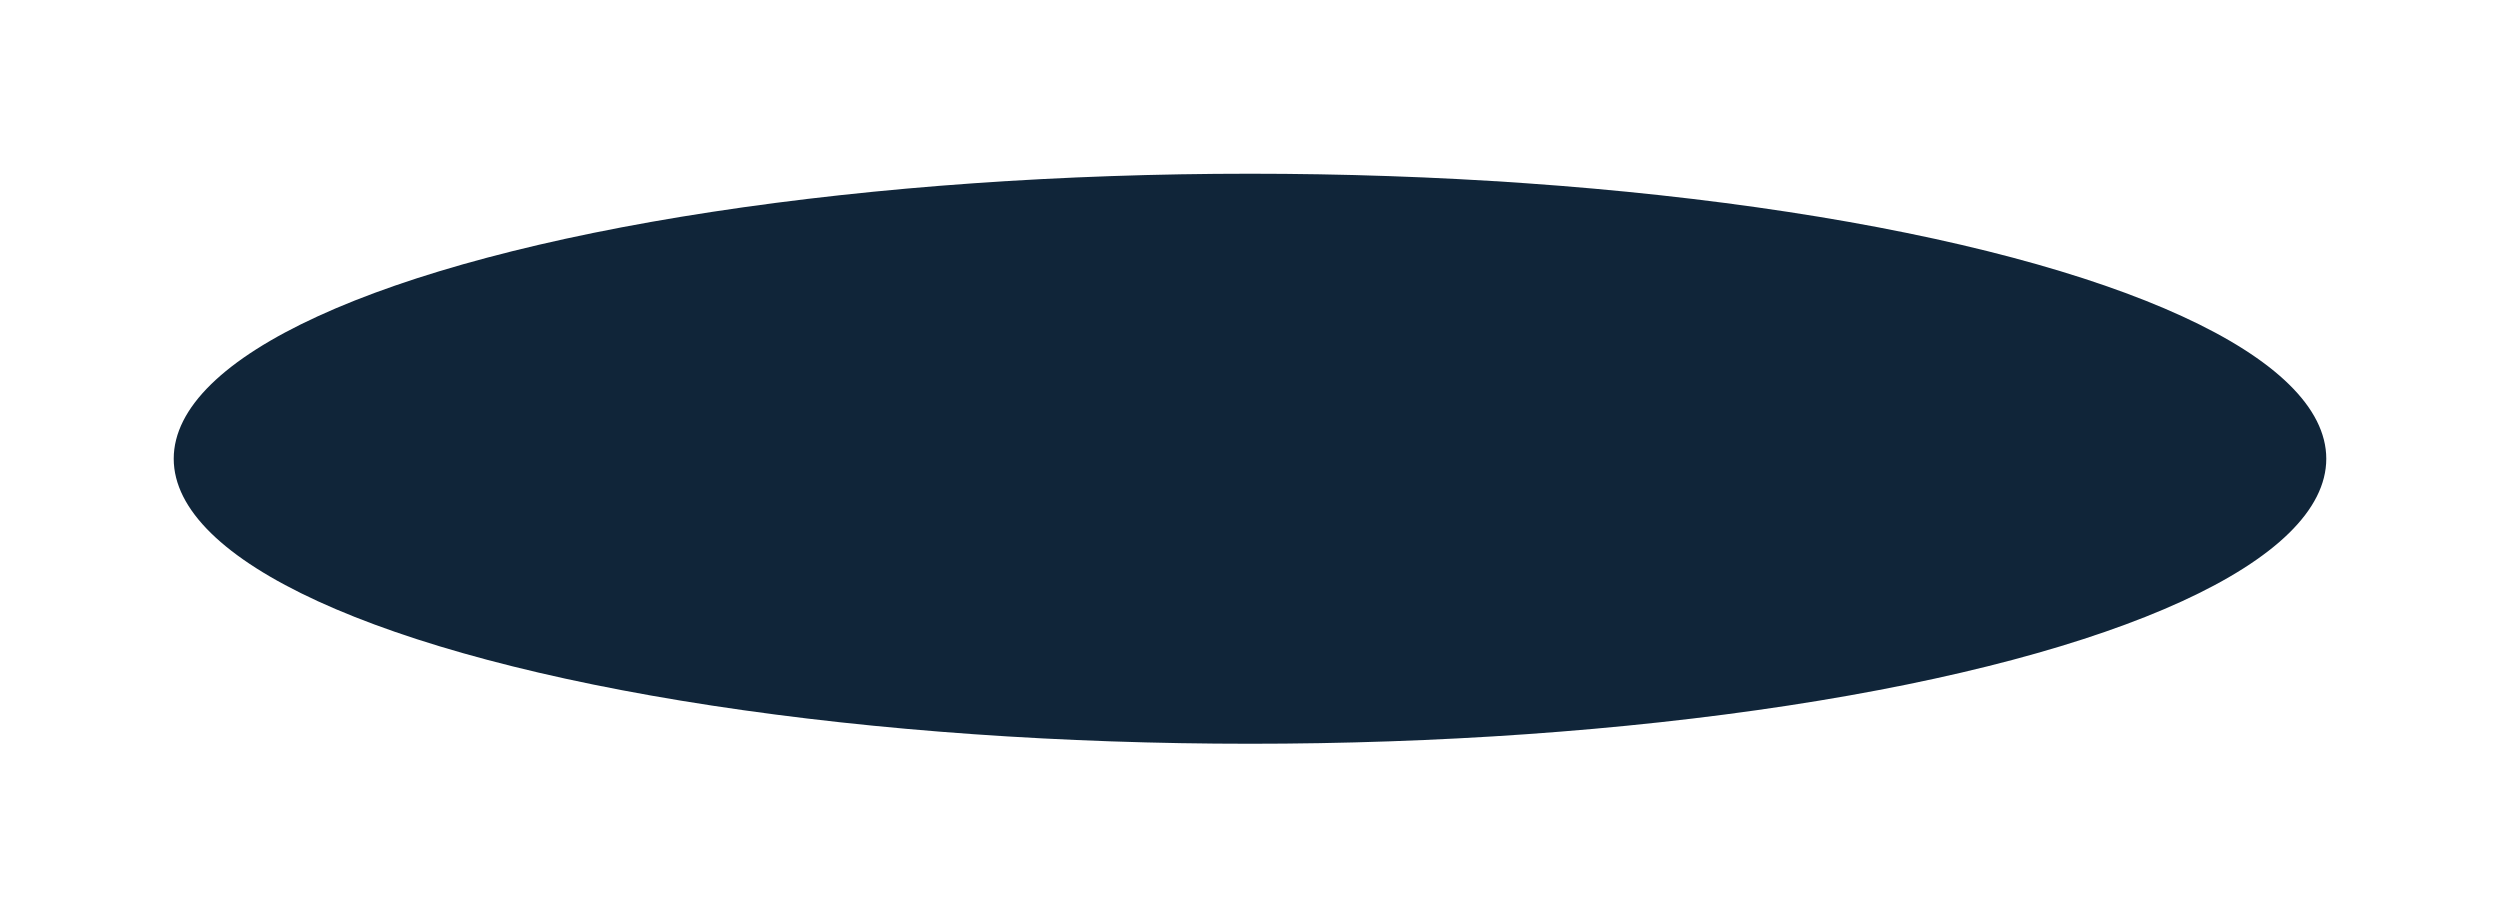 <?xml version="1.0" encoding="UTF-8"?> <svg xmlns="http://www.w3.org/2000/svg" width="921" height="338" viewBox="0 0 921 338" fill="none"> <g filter="url(#filter0_f_60_221)"> <ellipse cx="460.5" cy="169" rx="396.5" ry="105" fill="#102539"></ellipse> </g> <defs> <filter id="filter0_f_60_221" x="0" y="0" width="921" height="338" filterUnits="userSpaceOnUse" color-interpolation-filters="sRGB"> <feFlood flood-opacity="0" result="BackgroundImageFix"></feFlood> <feBlend mode="normal" in="SourceGraphic" in2="BackgroundImageFix" result="shape"></feBlend> <feGaussianBlur stdDeviation="32" result="effect1_foregroundBlur_60_221"></feGaussianBlur> </filter> </defs> </svg> 